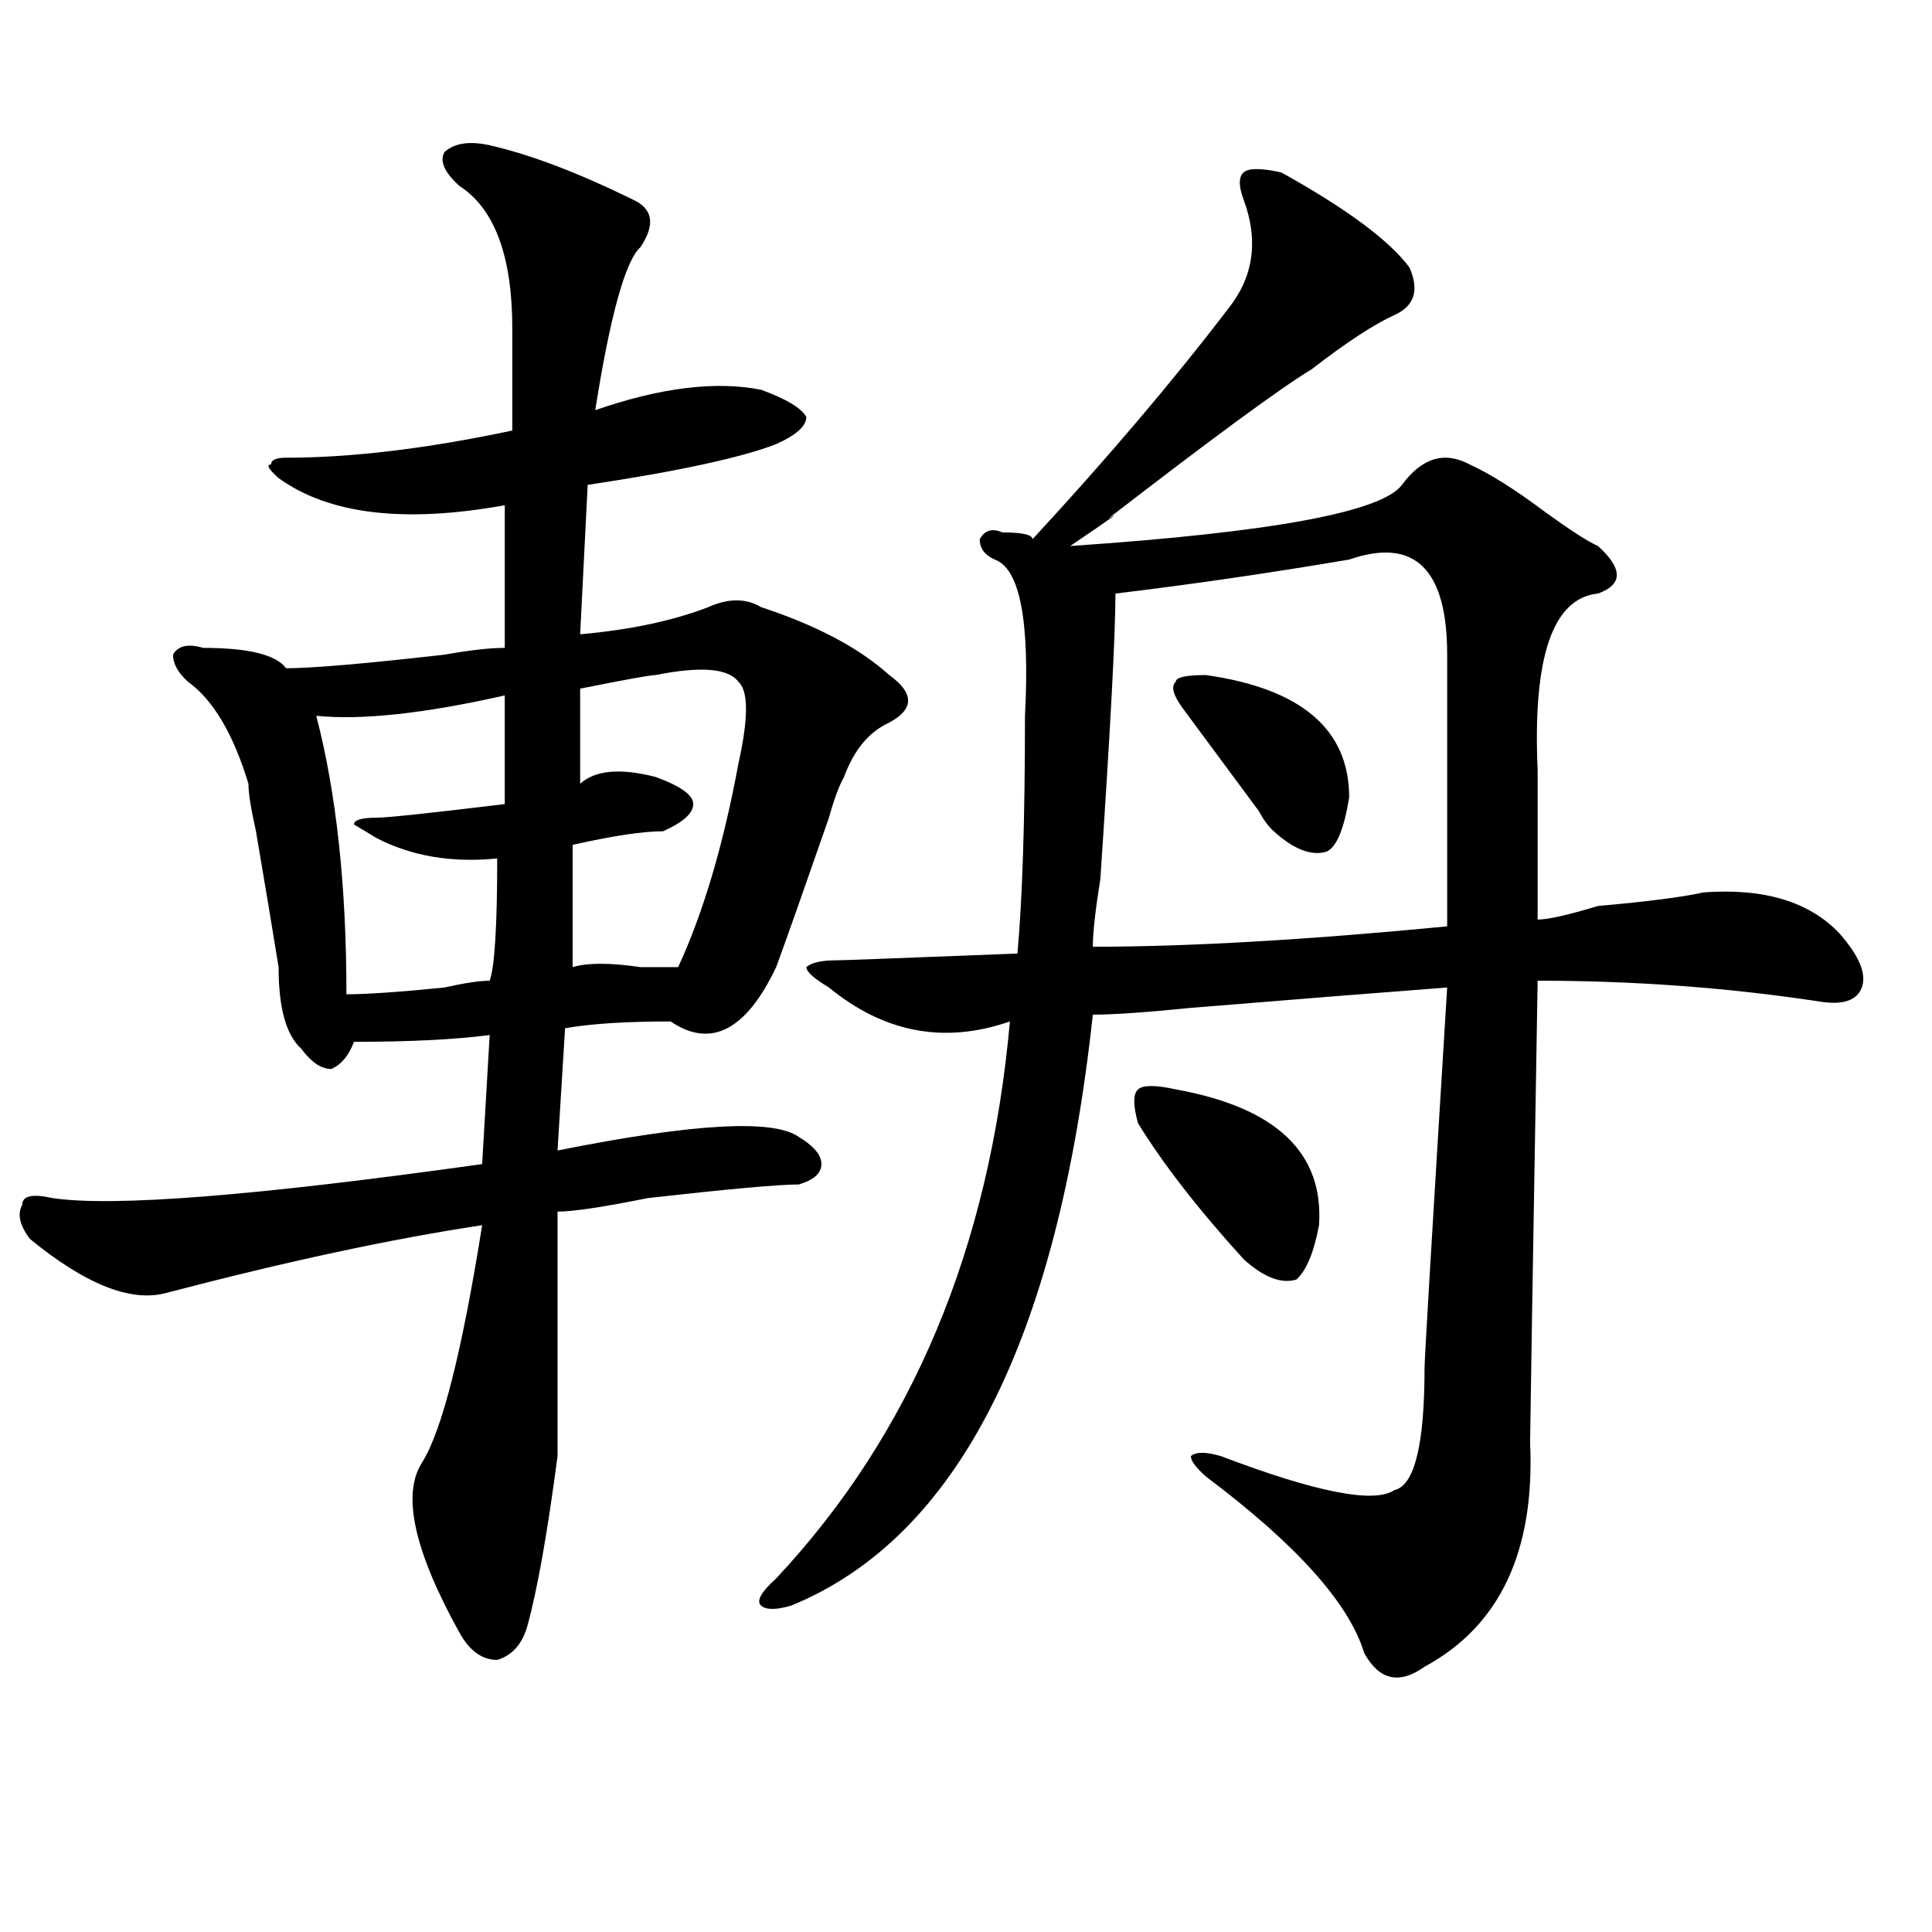 <?xml version="1.0" encoding="utf-8"?>
<!-- Generator: Adobe Illustrator 16.0.0, SVG Export Plug-In . SVG Version: 6.00 Build 0)  -->
<!DOCTYPE svg PUBLIC "-//W3C//DTD SVG 1.1//EN" "http://www.w3.org/Graphics/SVG/1.1/DTD/svg11.dtd">
<svg version="1.1" id="图层_1" xmlns="http://www.w3.org/2000/svg" xmlns:xlink="http://www.w3.org/1999/xlink" x="0px" y="0px"
	 width="1000px" height="1000px" viewBox="0 0 1000 1000" enable-background="new 0 0 1000 1000" xml:space="preserve">
<path d="M327.602,103.313c10.365,4.724,11.707,12.909,3.902,24.609c-7.805,7.031-15.609,35.156-23.414,84.375
	c33.779-11.7,62.438-15.216,85.852-10.547c12.987,4.724,20.792,9.394,23.414,14.063c0,4.724-5.244,9.394-15.609,14.063
	c-18.231,7.031-50.73,14.063-97.559,21.094l-3.902,77.344c25.975-2.308,48.108-7.031,66.34-14.063
	c10.365-4.669,19.512-4.669,27.316,0c28.597,9.394,50.73,21.094,66.34,35.156c12.987,9.394,12.987,17.578,0,24.609
	c-10.427,4.724-18.231,14.063-23.414,28.125c-2.622,4.724-5.244,11.755-7.805,21.094c-13.049,37.519-22.134,63.281-27.316,77.344
	c-15.609,32.849-33.841,42.188-54.633,28.125c-23.414,0-41.646,1.208-54.633,3.516l-3.902,63.281
	c70.242-14.063,111.826-16.37,124.875-7.031c7.805,4.724,11.707,9.394,11.707,14.063c0,4.724-3.902,8.239-11.707,10.547
	c-10.427,0-36.463,2.362-78.047,7.031c-23.414,4.724-39.023,7.031-46.828,7.031c0,39.88,0,82.067,0,126.563
	c-5.244,39.88-10.427,69.104-15.609,87.891c-2.622,9.338-7.805,15.216-15.609,17.578c-7.805,0-14.329-4.725-19.512-14.063
	c-23.414-42.188-29.938-71.466-19.512-87.891c10.365-16.37,20.792-57.403,31.219-123.047
	c-46.828,7.031-101.461,18.786-163.898,35.156c-18.231,4.724-41.646-4.669-70.242-28.125c-5.244-7.031-6.524-12.854-3.902-17.578
	c0-4.669,5.183-5.823,15.609-3.516c31.219,4.724,105.363-1.153,222.434-17.578l3.902-66.797
	c-18.231,2.362-41.646,3.516-70.242,3.516c-2.622,7.031-6.524,11.755-11.707,14.063c-5.244,0-10.427-3.516-15.609-10.547
	c-7.805-7.031-11.707-21.094-11.707-42.188c-2.622-16.37-6.524-39.825-11.707-70.313c-2.622-11.7-3.902-19.886-3.902-24.609
	c-7.805-25.763-18.231-43.341-31.219-52.734c-5.244-4.669-7.805-9.339-7.805-14.063c2.561-4.669,7.805-5.823,15.609-3.516
	c23.414,0,37.682,3.516,42.926,10.547c12.987,0,40.304-2.308,81.949-7.031c12.987-2.308,23.414-3.516,31.219-3.516v-73.828
	c-52.072,9.394-91.096,4.724-117.07-14.063c-5.244-4.669-6.524-7.031-3.902-7.031c0-2.308,2.561-3.516,7.805-3.516
	c33.779,0,72.803-4.669,117.07-14.063c0-16.37,0-33.948,0-52.734c0-37.464-9.146-62.073-27.316-73.828
	c-7.805-7.031-10.427-12.854-7.805-17.578c5.183-4.669,12.987-5.823,23.414-3.516C274.249,79.911,298.943,89.25,327.602,103.313z
	 M261.262,359.953c-41.646,9.394-74.145,12.909-97.559,10.547c10.365,39.88,15.609,87.891,15.609,144.141
	c10.365,0,27.316-1.153,50.73-3.516c10.365-2.308,18.17-3.516,23.414-3.516c2.561-7.031,3.902-28.125,3.902-63.281
	c-23.414,2.362-44.268-1.153-62.438-10.547l-11.707-7.031c0-2.308,3.902-3.516,11.707-3.516c5.183,0,27.316-2.308,66.34-7.031
	C261.262,399.833,261.262,381.047,261.262,359.953z M339.309,349.406c-2.622,0-15.609,2.362-39.023,7.031
	c0,21.094,0,37.519,0,49.219c7.805-7.031,20.792-8.185,39.023-3.516c12.987,4.724,19.512,9.394,19.512,14.063
	c0,4.724-5.244,9.394-15.609,14.063c-10.427,0-26.036,2.362-46.828,7.031c0,30.487,0,51.581,0,63.281
	c7.805-2.308,19.512-2.308,35.121,0c7.805,0,14.268,0,19.512,0c12.987-28.125,23.414-63.281,31.219-105.469
	c5.183-23.401,5.183-37.464,0-42.188C376.99,345.891,362.723,344.737,339.309,349.406z M663.203,89.25
	c33.779,18.786,55.913,35.156,66.34,49.219c5.183,11.755,2.561,19.94-7.805,24.609c-10.427,4.724-24.756,14.063-42.926,28.125
	c-15.609,9.394-50.73,35.156-105.363,77.344c7.805-4.669,1.28,0-19.512,14.063c104.021-7.031,161.276-17.578,171.703-31.641
	c10.365-14.063,22.072-17.578,35.121-10.547c10.365,4.724,23.414,12.909,39.023,24.609c12.987,9.394,22.072,15.271,27.316,17.578
	c12.987,11.755,12.987,19.94,0,24.609c-23.414,2.362-33.841,32.849-31.219,91.406c0,28.125,0,53.942,0,77.344
	c5.183,0,15.609-2.308,31.219-7.031c25.975-2.308,44.206-4.669,54.633-7.031c31.219-2.308,54.633,4.724,70.242,21.094
	c10.365,11.755,14.268,21.094,11.707,28.125c-2.622,7.031-10.427,9.394-23.414,7.031c-46.828-7.031-94.998-10.547-144.387-10.547
	c-2.622,154.688-3.902,234.394-3.902,239.063c2.561,56.25-15.609,94.922-54.633,116.016c-13.049,9.338-23.414,7.031-31.219-7.031
	c-7.805-25.818-35.121-56.25-81.949-91.406c-5.244-4.669-7.805-8.185-7.805-10.547c2.561-2.308,7.805-2.308,15.609,0
	c49.389,18.786,79.327,24.609,89.754,17.578c10.365-2.308,15.609-23.401,15.609-63.281c0-4.669,3.902-70.313,11.707-196.875
	c-31.219,2.362-75.486,5.878-132.68,10.547c-23.414,2.362-40.365,3.516-50.73,3.516c-18.231,168.75-70.242,270.703-156.094,305.859
	c-7.805,2.307-13.049,2.307-15.609,0c-2.622-2.362,0-7.031,7.805-14.063c70.242-74.981,110.546-171.058,120.973-288.281
	c-33.841,11.755-65.06,5.878-93.656-17.578c-7.805-4.669-11.707-8.185-11.707-10.547c2.561-2.308,7.805-3.516,15.609-3.516
	c2.561,0,33.779-1.153,93.656-3.516c2.561-28.125,3.902-69.104,3.902-123.047c2.561-49.219-2.622-76.136-15.609-80.859
	c-5.244-2.308-7.805-5.823-7.805-10.547c2.561-4.669,6.463-5.823,11.707-3.516c10.365,0,15.609,1.208,15.609,3.516
	c39.023-42.188,72.803-82.013,101.461-119.531c12.987-16.37,15.609-35.156,7.805-56.25c-2.622-7.031-2.622-11.7,0-14.063
	C646.252,86.942,652.776,86.942,663.203,89.25z M698.324,289.641c-41.646,7.031-81.949,12.909-120.973,17.578
	c0,21.094-2.622,70.313-7.805,147.656c-2.622,16.425-3.902,28.125-3.902,35.156c49.389,0,110.546-3.516,183.41-10.547
	c0-37.464,0-84.375,0-140.625C749.055,294.364,732.104,277.94,698.324,289.641z M608.57,563.859
	c52.011,9.394,76.705,32.849,74.145,70.313c-2.622,14.063-6.524,23.456-11.707,28.125c-7.805,2.362-16.951-1.153-27.316-10.547
	c-23.414-25.763-41.646-49.219-54.633-70.313c-2.622-9.339-2.622-15.216,0-17.578C591.619,561.552,598.144,561.552,608.57,563.859z
	 M624.18,349.406c49.389,7.031,74.145,28.125,74.145,63.281c-2.622,16.425-6.524,25.817-11.707,28.125
	c-7.805,2.362-16.951-1.153-27.316-10.547c-2.622-2.308-5.244-5.823-7.805-10.547c-15.609-21.094-28.658-38.672-39.023-52.734
	c-5.244-7.031-6.524-11.7-3.902-14.063C608.57,350.614,613.753,349.406,624.18,349.406z"/>
</svg>
